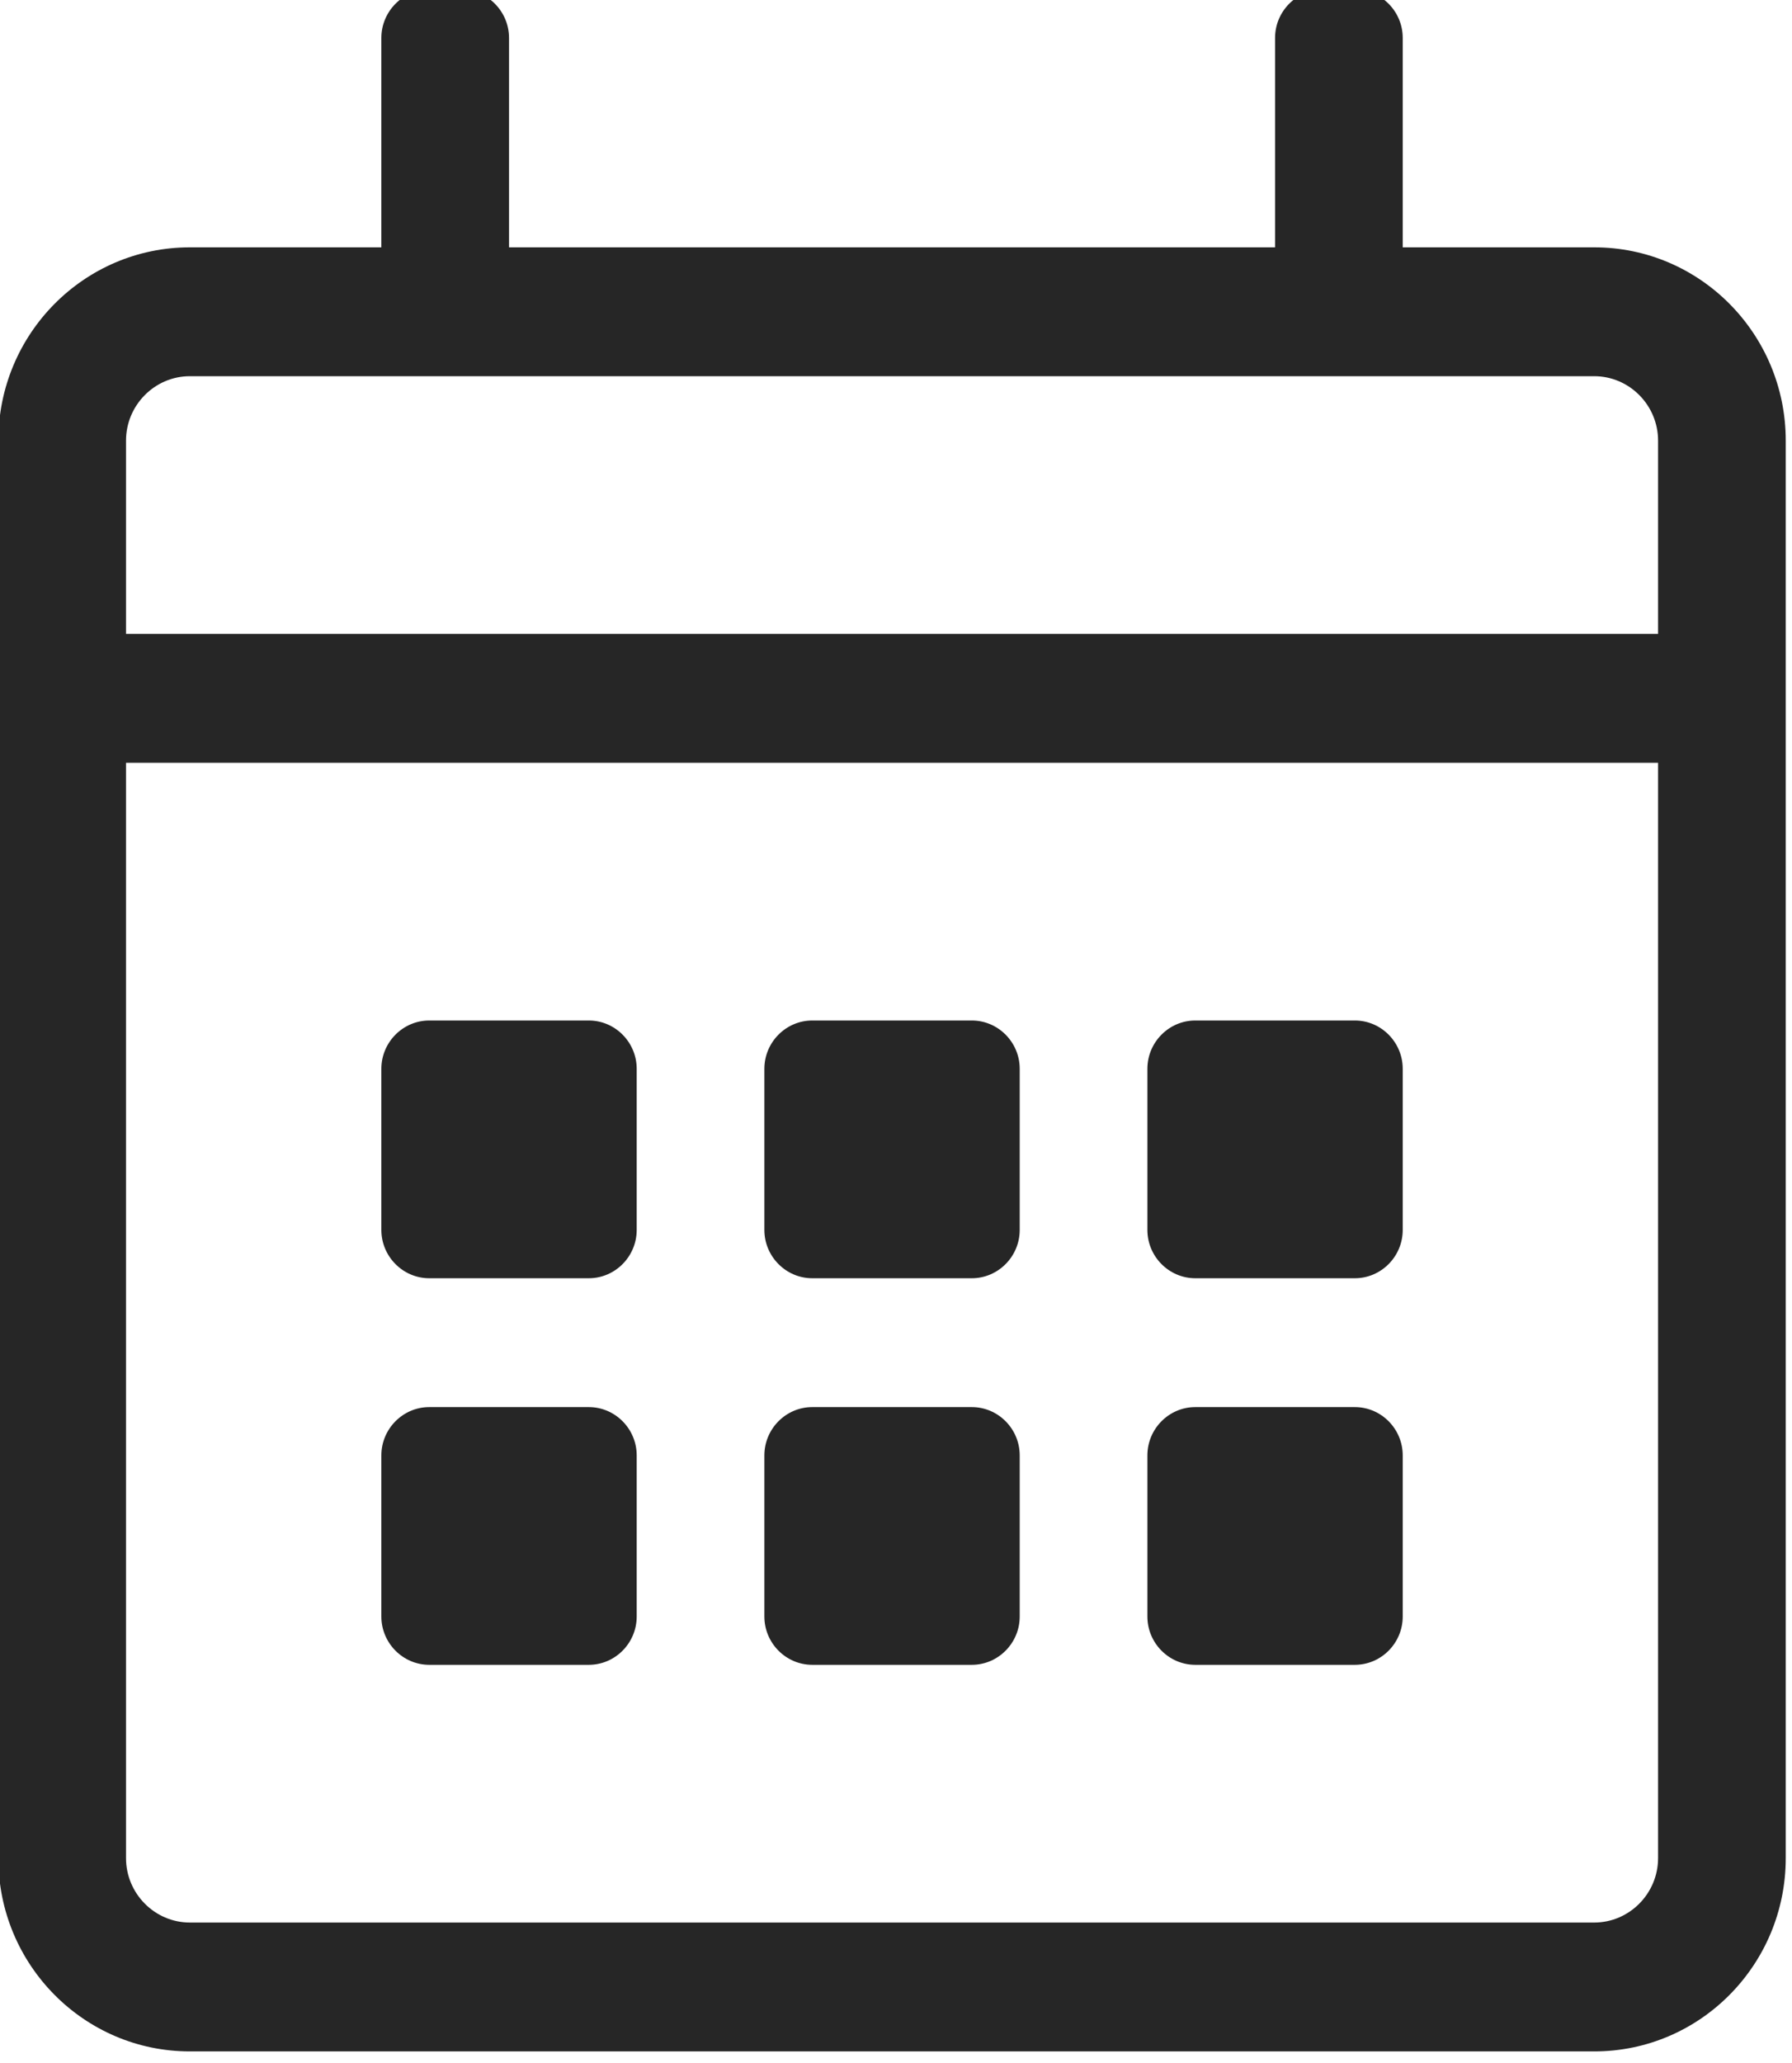 <?xml version="1.0" encoding="UTF-8" standalone="no"?>
<!DOCTYPE svg PUBLIC "-//W3C//DTD SVG 1.1//EN" "http://www.w3.org/Graphics/SVG/1.1/DTD/svg11.dtd">
<svg width="100%" height="100%" viewBox="0 0 53 61" version="1.1" xmlns="http://www.w3.org/2000/svg" xmlns:xlink="http://www.w3.org/1999/xlink" xml:space="preserve" xmlns:serif="http://www.serif.com/" style="fill-rule:evenodd;clip-rule:evenodd;stroke-linejoin:round;stroke-miterlimit:2;">
    <g transform="matrix(1,0,0,1,-1433.62,-5982.18)">
        <g transform="matrix(1,0,0,7.441,-622.457,5338.1)">
            <g id="calendar-alt-light" transform="matrix(0.118,0,0,0.016,2082.46,90.613)">
                <g transform="matrix(1,0,0,1,-224,-256)">
                    <path d="M400,64L352,64L352,12C352,5.4 346.6,0 340,0L332,0C325.4,0 320,5.4 320,12L320,64L128,64L128,12C128,5.4 122.6,0 116,0L108,0C101.4,0 96,5.4 96,12L96,64L48,64C21.5,64 0,85.5 0,112L0,464C0,490.5 21.5,512 48,512L400,512C426.5,512 448,490.5 448,464L448,112C448,85.5 426.5,64 400,64ZM48,96L400,96C408.8,96 416,103.2 416,112L416,160L32,160L32,112C32,103.2 39.2,96 48,96ZM400,480L48,480C39.2,480 32,472.8 32,464L32,192L416,192L416,464C416,472.8 408.8,480 400,480ZM148,320L108,320C101.4,320 96,314.6 96,308L96,268C96,261.4 101.4,256 108,256L148,256C154.6,256 160,261.4 160,268L160,308C160,314.6 154.6,320 148,320ZM244,320L204,320C197.4,320 192,314.6 192,308L192,268C192,261.4 197.4,256 204,256L244,256C250.6,256 256,261.4 256,268L256,308C256,314.6 250.6,320 244,320ZM340,320L300,320C293.4,320 288,314.6 288,308L288,268C288,261.4 293.4,256 300,256L340,256C346.6,256 352,261.4 352,268L352,308C352,314.6 346.6,320 340,320ZM244,416L204,416C197.4,416 192,410.6 192,404L192,364C192,357.4 197.4,352 204,352L244,352C250.6,352 256,357.4 256,364L256,404C256,410.6 250.6,416 244,416ZM148,416L108,416C101.4,416 96,410.6 96,404L96,364C96,357.4 101.4,352 108,352L148,352C154.6,352 160,357.4 160,364L160,404C160,410.6 154.6,416 148,416ZM340,416L300,416C293.4,416 288,410.6 288,404L288,364C288,357.4 293.4,352 300,352L340,352C346.6,352 352,357.4 352,364L352,404C352,410.6 346.6,416 340,416Z" style="fill:rgb(38,38,38);fill-rule:nonzero;"/>
                </g>
            </g>
        </g>
    </g>
</svg>
